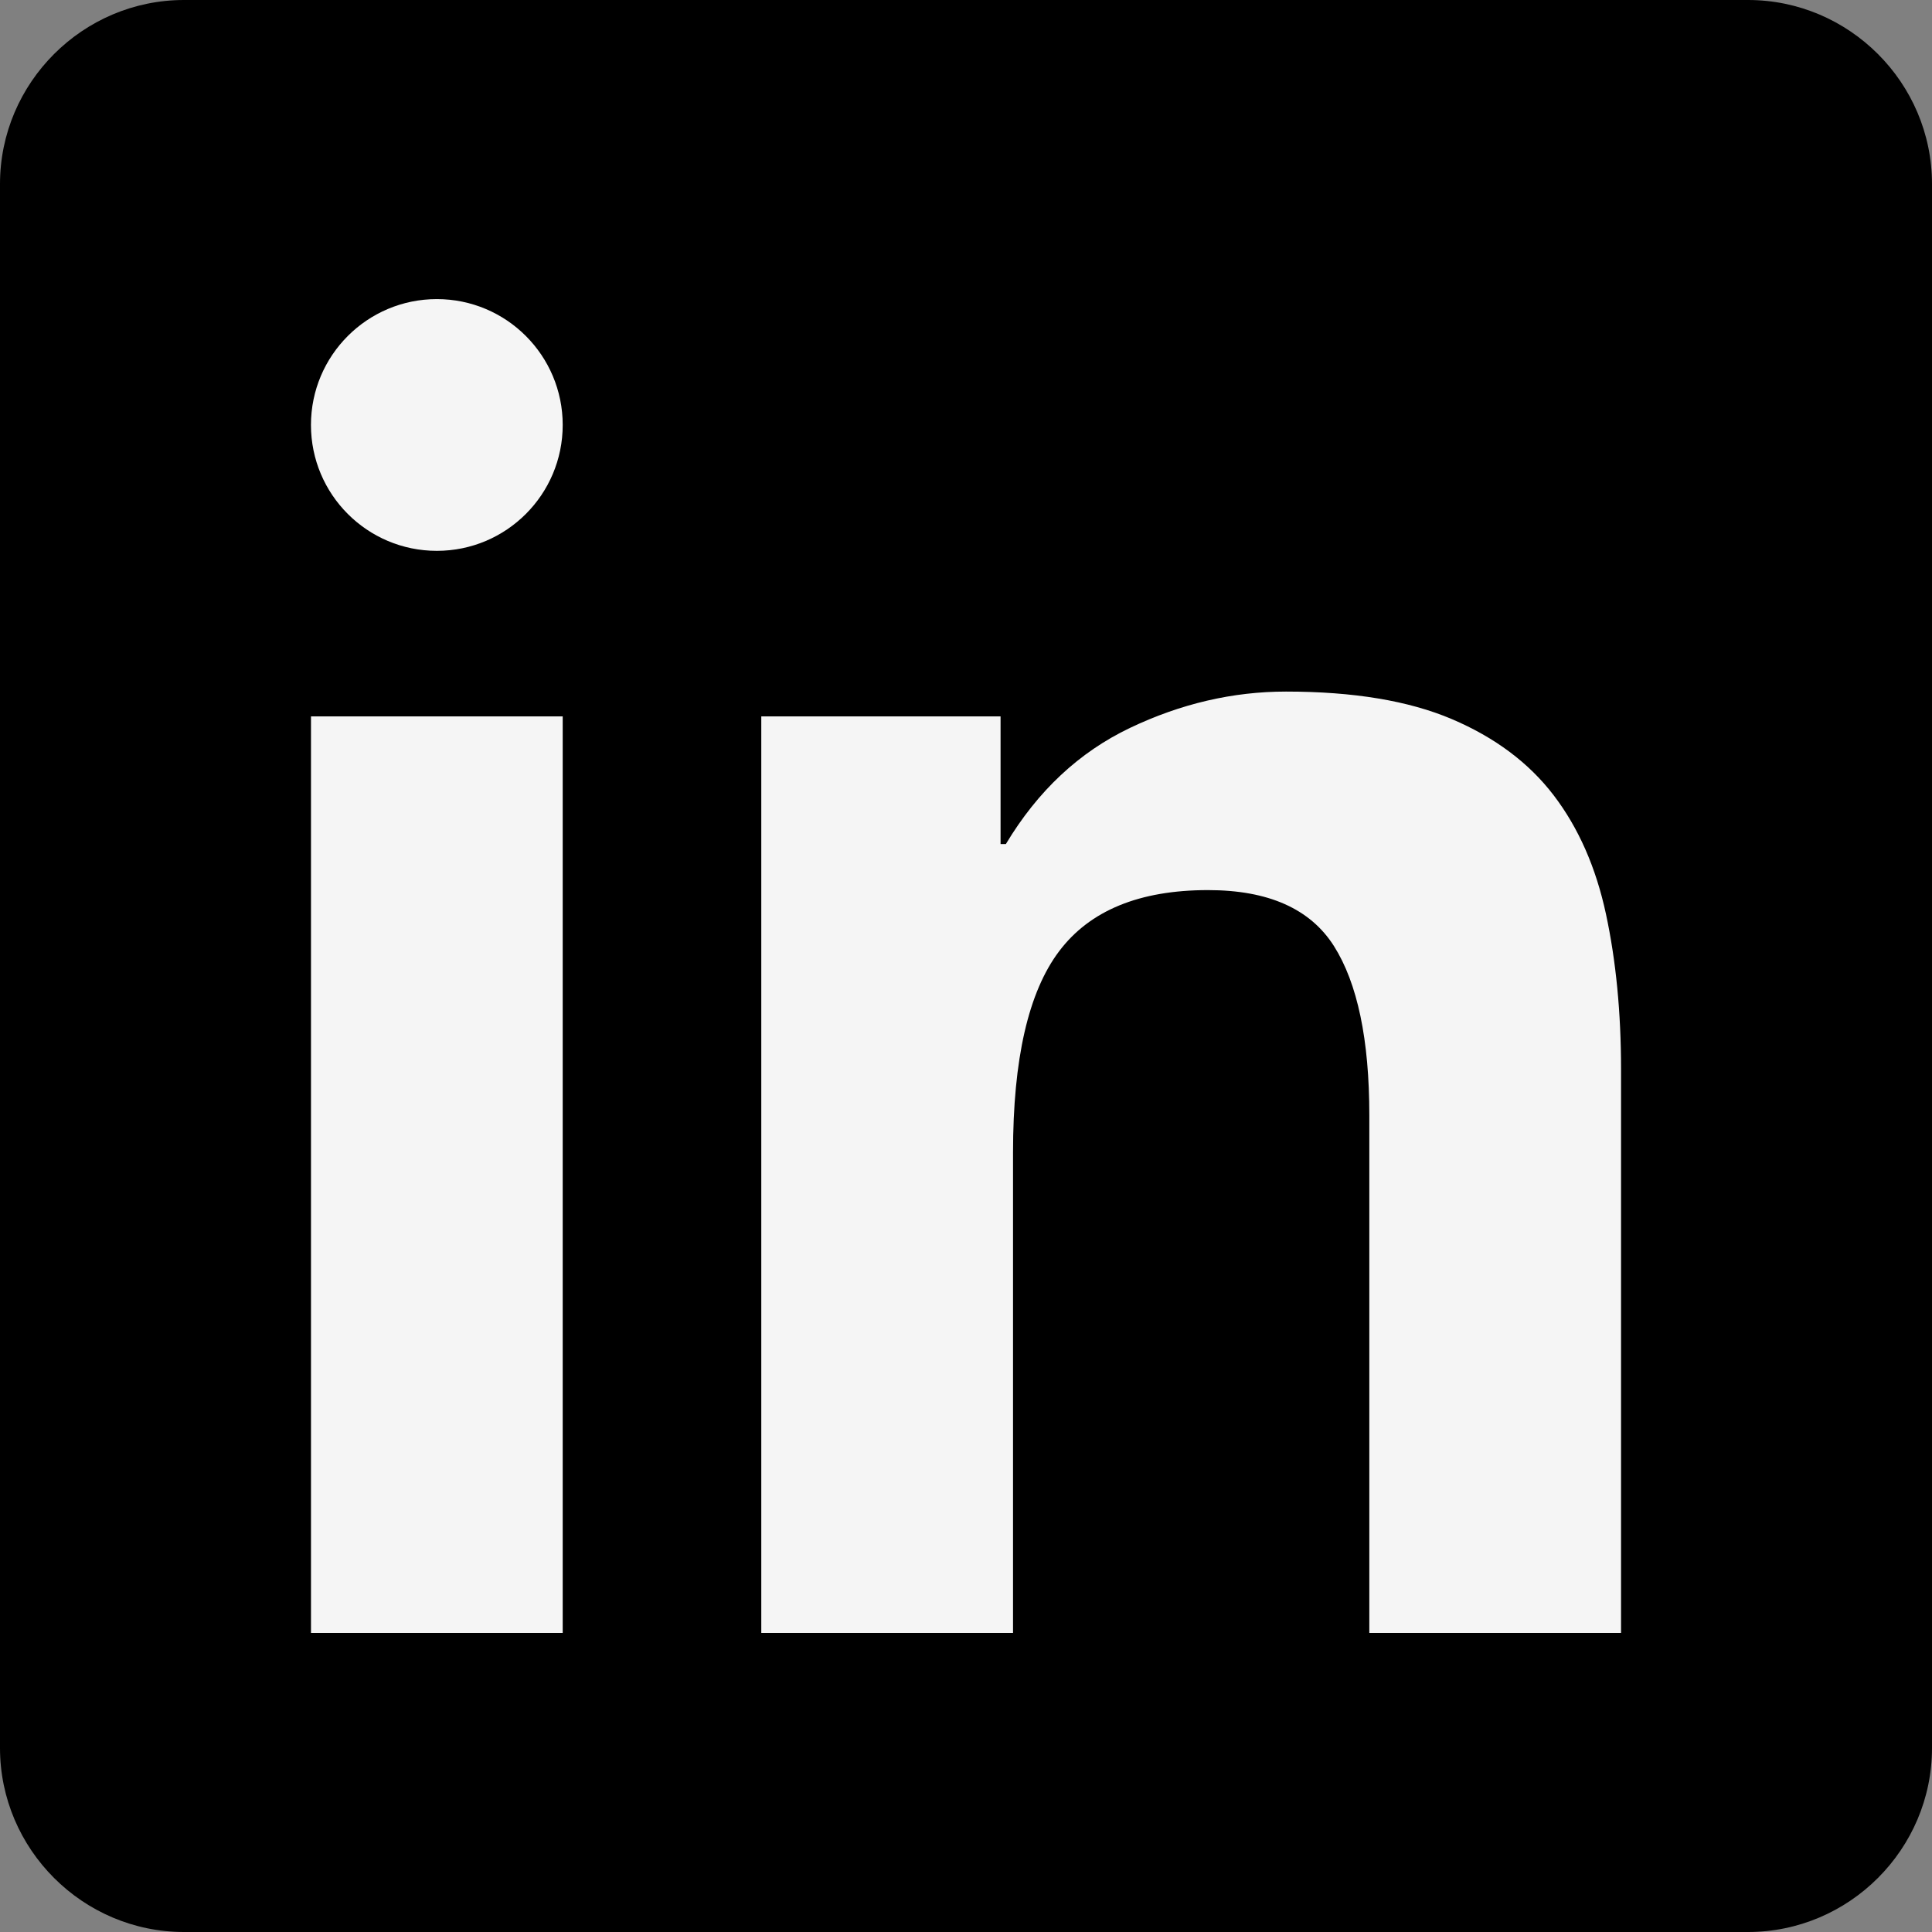 <?xml version="1.0" encoding="utf-8"?>
<!-- Generator: Adobe Illustrator 15.1.0, SVG Export Plug-In . SVG Version: 6.00 Build 0)  -->
<!DOCTYPE svg PUBLIC "-//W3C//DTD SVG 1.1//EN" "http://www.w3.org/Graphics/SVG/1.1/DTD/svg11.dtd">
<svg version="1.1" id="Calque_1" xmlns="http://www.w3.org/2000/svg" xmlns:xlink="http://www.w3.org/1999/xlink" x="0px" y="0px"
	 width="70.866px" height="70.866px" viewBox="0 0 70.866 70.866" enable-background="new 0 0 70.866 70.866" xml:space="preserve">
<rect x="0" y="0" width="70.866" height="70.866" fill="#808080" stroke="none"/>
<g>
	<path d="M70.866,64.117c0,3.712-3.037,6.749-6.749,6.749H6.749C3.037,70.866,0,67.829,0,64.117V6.749C0,3.037,3.037,0,6.749,0
		h57.368c3.712,0,6.749,3.037,6.749,6.749V64.117z"/>
	<g>
		<path fill="#F5F5F5" d="M20.64,26.277v33.618h-9.233V26.277H20.64z"/>
		<path fill="#F5F5F5" d="M36.701,26.277v4.682h0.195c1.17-1.951,2.688-3.37,4.552-4.259c1.863-0.888,3.771-1.333,5.722-1.333
			c2.471,0,4.497,0.336,6.08,1.008c1.582,0.673,2.829,1.604,3.739,2.796c0.911,1.193,1.55,2.645,1.918,4.356
			c0.368,1.714,0.553,3.609,0.553,5.689v20.679h-9.233V40.908c0-2.773-0.434-4.844-1.3-6.21c-0.868-1.365-2.406-2.049-4.617-2.049
			c-2.515,0-4.335,0.748-5.462,2.244c-1.127,1.495-1.69,3.956-1.69,7.38v17.622h-9.234V26.277H36.701z"/>
		<circle fill="#F5F5F5" cx="16.023" cy="15.588" r="4.617"/>
	</g>
</g>
</svg>
